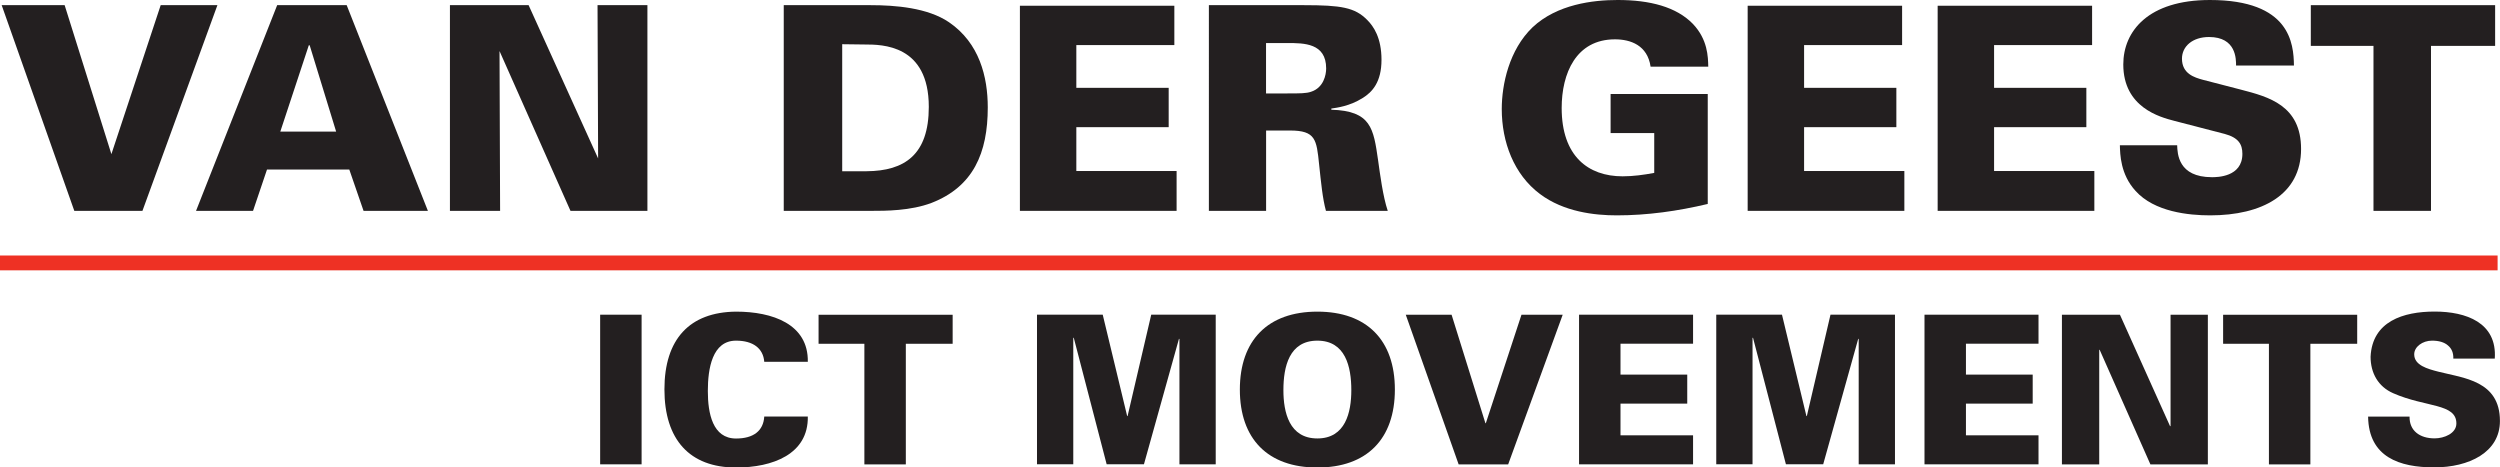 <?xml version="1.0" encoding="UTF-8"?>
<svg id="Layer_2" data-name="Layer 2" xmlns="http://www.w3.org/2000/svg" viewBox="0 0 343.83 64.29">
  <defs>
    <style>
      .cls-1 {
        fill: #ee3124;
      }

      .cls-2 {
        fill: #231f20;
      }
    </style>
  </defs>
  <g id="Laag_1" data-name="Laag 1">
    <g>
      <g>
        <path class="cls-2" d="m.23.71h8.66l6.43,20.49L22.1.71h7.8l-10.31,28.29h-9.37L.23.71Z"/>
        <path class="cls-2" d="m38.12.71h9.56l11.17,28.29h-8.85l-1.96-5.68h-11.32l-1.92,5.68h-7.84L38.12.71Zm8.11,17.39l-3.64-11.87h-.12l-3.92,11.87h7.68Z"/>
        <path class="cls-2" d="m61.89.71h10.81l9.56,21.08-.08-21.08h6.86v28.29h-10.58l-9.76-21.98.08,21.98h-6.9V.71Z"/>
        <path class="cls-2" d="m107.8.71h11.95c3.37,0,7.84.35,10.77,2.35,4.19,2.86,5.33,7.52,5.33,11.72,0,6.27-2,10.89-7.72,13.12-2.9,1.1-6.35,1.1-8.31,1.1h-12.03V.71Zm8.03,22.84h3.37c5.21-.04,8.54-2.27,8.54-8.85,0-8.58-6.43-8.58-8.82-8.58l-3.09-.04v17.47Z"/>
        <path class="cls-2" d="m140.27.79h21.24v5.41h-13.48v5.88h12.7v5.41h-12.7v6.03h13.79v5.48h-21.55V.79Z"/>
        <path class="cls-2" d="m166.25.71h13.09c5.09,0,7.01.31,8.7,2.04.86.86,1.96,2.43,1.96,5.48s-1.26,4.43-2.59,5.25c-1.8,1.13-3.53,1.33-4.31,1.45v.16c5.49.16,5.8,2.59,6.43,6.94.27,1.92.66,4.97,1.33,6.97h-8.5c-.47-1.72-.67-3.88-.94-6.39-.35-3.41-.47-4.66-4-4.66h-3.29v11.05h-7.87V.71Zm7.87,12.14h2.94c1.72,0,2.59,0,3.25-.23,1.72-.55,2.08-2.31,2.08-3.21,0-3.49-3.06-3.49-5.33-3.49h-2.94v6.93Z"/>
        <path class="cls-2" d="m227.01,9.17c-.43-2.94-2.74-3.76-4.9-3.76-5.37,0-7.33,4.7-7.33,9.44,0,6.62,3.64,9.4,8.38,9.4,1.45,0,2.9-.2,4.35-.47v-5.48h-6v-5.37h13.36v15.12c-4.11.98-8.3,1.57-12.5,1.57-3.06,0-7.29-.47-10.58-2.94-3.6-2.7-5.25-7.17-5.25-11.68,0-3.41,1.02-8.15,4.23-11.24,3.37-3.17,8.31-3.76,11.71-3.76,4.43,0,8.07.94,10.35,3.29,2.04,2.15,2.08,4.51,2.11,5.88h-7.95Z"/>
        <path class="cls-2" d="m240.36.79h21.24v5.41h-13.48v5.88h12.69v5.41h-12.69v6.03h13.79v5.48h-21.55V.79Z"/>
        <path class="cls-2" d="m266.49.79h21.24v5.41h-13.48v5.88h12.69v5.41h-12.69v6.03h13.79v5.48h-21.55V.79Z"/>
        <path class="cls-2" d="m299.43,19.98c.04,1.13.12,4.39,4.78,4.39.67,0,4.19,0,4.19-3.21,0-1.33-.55-2.23-2.43-2.74l-6.94-1.8c-1.96-.51-7.01-1.84-7.01-7.76,0-4.58,3.45-8.86,11.91-8.86,11.05,0,11.52,6,11.56,9.01h-7.96c0-.86.04-3.92-3.72-3.92-2.27,0-3.72,1.29-3.72,2.98,0,2.08,1.73,2.59,2.86,2.9l5.29,1.37c3.76.98,8.23,2.15,8.23,8.15,0,6.31-5.41,9.13-12.5,9.13-2.94,0-7.68-.47-10.27-3.37-2.08-2.27-2.12-5.05-2.15-6.27h7.87Z"/>
        <path class="cls-2" d="m326.43,6.31h-8.62V.71h25.35v5.6h-8.82v22.69h-7.91V6.31Z"/>
      </g>
      <rect class="cls-1" y="35.14" width="343.5" height="2.04"/>
    </g>
    <g>
      <path class="cls-2" d="m82.54,63.86v-20.58h5.7v20.58h-5.7Z"/>
      <path class="cls-2" d="m105.11,49.76c-.14-1.85-1.54-2.91-3.88-2.91-3.28,0-3.88,3.85-3.88,6.93s.66,6.53,3.88,6.53c2.39,0,3.76-1.05,3.88-3.02h5.99c.09,5.19-4.87,7.01-9.86,7.01-6.41,0-9.86-3.85-9.86-10.75s3.45-10.63,9.86-10.69c4.99,0,9.95,1.71,9.86,6.9h-5.99Z"/>
      <path class="cls-2" d="m118.88,47.28h-6.3v-3.99h18.44v3.99h-6.44v16.59h-5.7v-16.59Z"/>
      <path class="cls-2" d="m142.62,63.86v-20.58h9.04l3.36,13.94h.06l3.25-13.94h8.87v20.58h-4.99v-17.22l-.06-.06-4.82,17.27h-5.13l-4.53-17.42-.06.06v17.36h-4.99Z"/>
      <path class="cls-2" d="m170.52,53.58c0-6.78,3.85-10.72,10.66-10.72s10.66,3.93,10.66,10.72-3.85,10.72-10.66,10.72-10.66-3.93-10.66-10.72Zm10.66-6.73c-3.88,0-4.67,3.59-4.67,6.81,0,3.05.8,6.64,4.67,6.64s4.67-3.59,4.67-6.64c0-3.22-.8-6.81-4.67-6.81Z"/>
      <path class="cls-2" d="m209.25,43.29h5.67l-7.5,20.58h-6.81l-7.27-20.58h6.3l4.65,14.91h.06l4.9-14.91Z"/>
      <path class="cls-2" d="m217.17,63.86v-20.58h15.68v3.99h-9.98v4.25h9.18v3.99h-9.18v4.36h9.98v3.99h-15.68Z"/>
      <path class="cls-2" d="m236.04,63.86v-20.58h9.04l3.36,13.94h.06l3.25-13.94h8.87v20.58h-4.99v-17.22l-.06-.06-4.82,17.27h-5.13l-4.53-17.42-.06.06v17.36h-4.99Z"/>
      <path class="cls-2" d="m264.68,63.86v-20.58h15.68v3.99h-9.98v4.25h9.18v3.99h-9.18v4.36h9.98v3.99h-15.68Z"/>
      <path class="cls-2" d="m283.58,43.29h7.98l6.9,15.34.06-.06v-15.28h5.13v20.58h-7.9l-6.98-15.76h-.06v15.76h-5.13v-20.58Z"/>
      <path class="cls-2" d="m312.05,47.28h-6.3v-3.99h18.44v3.99h-6.44v16.59h-5.7v-16.59Z"/>
      <path class="cls-2" d="m337.41,49.33c.03-.8-.23-1.4-.74-1.82-.48-.43-1.23-.66-2.19-.66-1.31,0-2.45.85-2.45,1.88,0,1.51,1.82,2,3.33,2.39,3.45.88,8.46,1.23,8.46,6.78,0,4.33-4.28,6.38-9.04,6.38s-9.01-1.4-9.09-6.98h5.7c-.03,1.94,1.4,2.99,3.45,2.99,1.31,0,2.99-.68,2.99-2.05,0-2.79-4.22-2.19-8.69-4.16-2.08-.91-3.11-2.79-3.11-5.02.23-4.87,4.5-6.21,8.81-6.21s8.61,1.51,8.27,6.47h-5.7Z"/>
    </g>
  </g>
</svg>